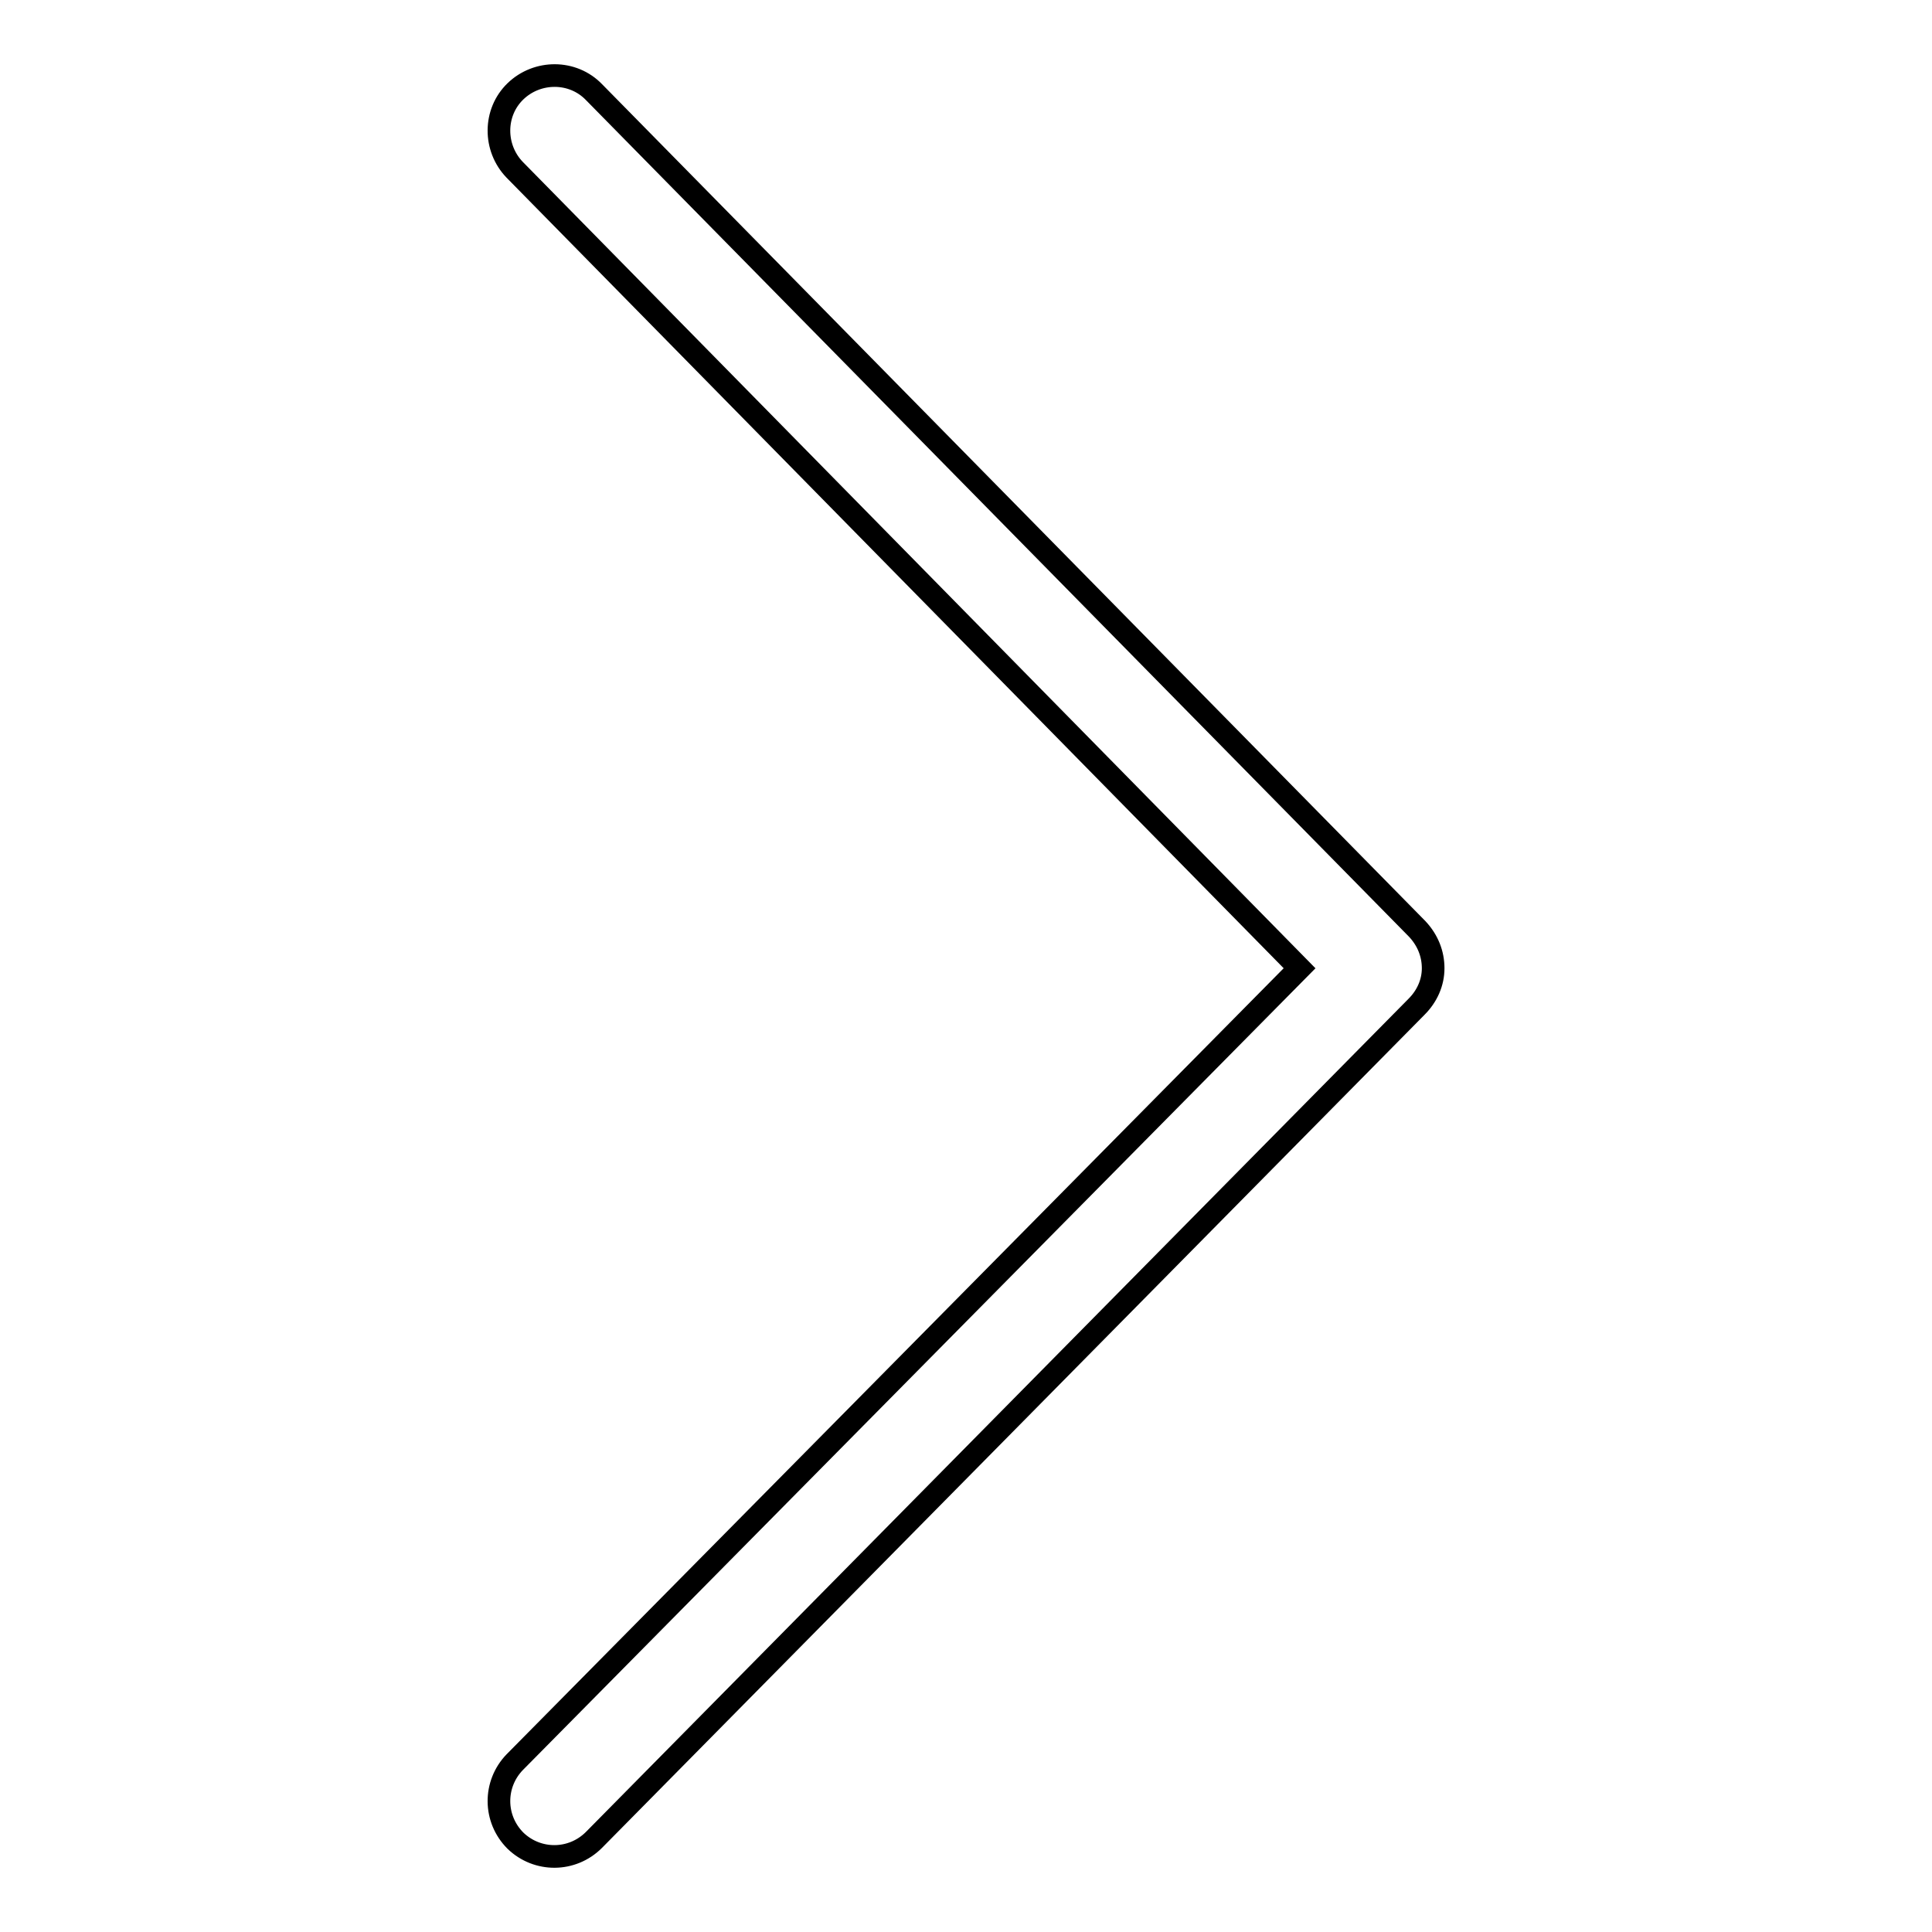 <?xml version="1.0" encoding="utf-8"?>
<!-- Svg Vector Icons : http://www.onlinewebfonts.com/icon -->
<!DOCTYPE svg PUBLIC "-//W3C//DTD SVG 1.1//EN" "http://www.w3.org/Graphics/SVG/1.1/DTD/svg11.dtd">
<svg version="1.1" xmlns="http://www.w3.org/2000/svg" xmlns:xlink="http://www.w3.org/1999/xlink" x="0px" y="0px" viewBox="0 0 256 256" enable-background="new 0 0 256 256" xml:space="preserve">
<g><g><path stroke-width="3" fill-opacity="0" stroke="#000000"  d="M189.9,128.3c0-1.9-0.7-3.7-2.1-5.2L78.7,12.2c-2.8-2.9-7.5-2.9-10.4-0.1c-2.9,2.8-2.9,7.5-0.1,10.4l104,105.8l-104,105.2c-2.8,2.9-2.8,7.5,0.1,10.4c2.9,2.8,7.5,2.8,10.4-0.1l109-110.4C189.1,132,189.9,130.2,189.9,128.3z"/></g></g>
</svg>